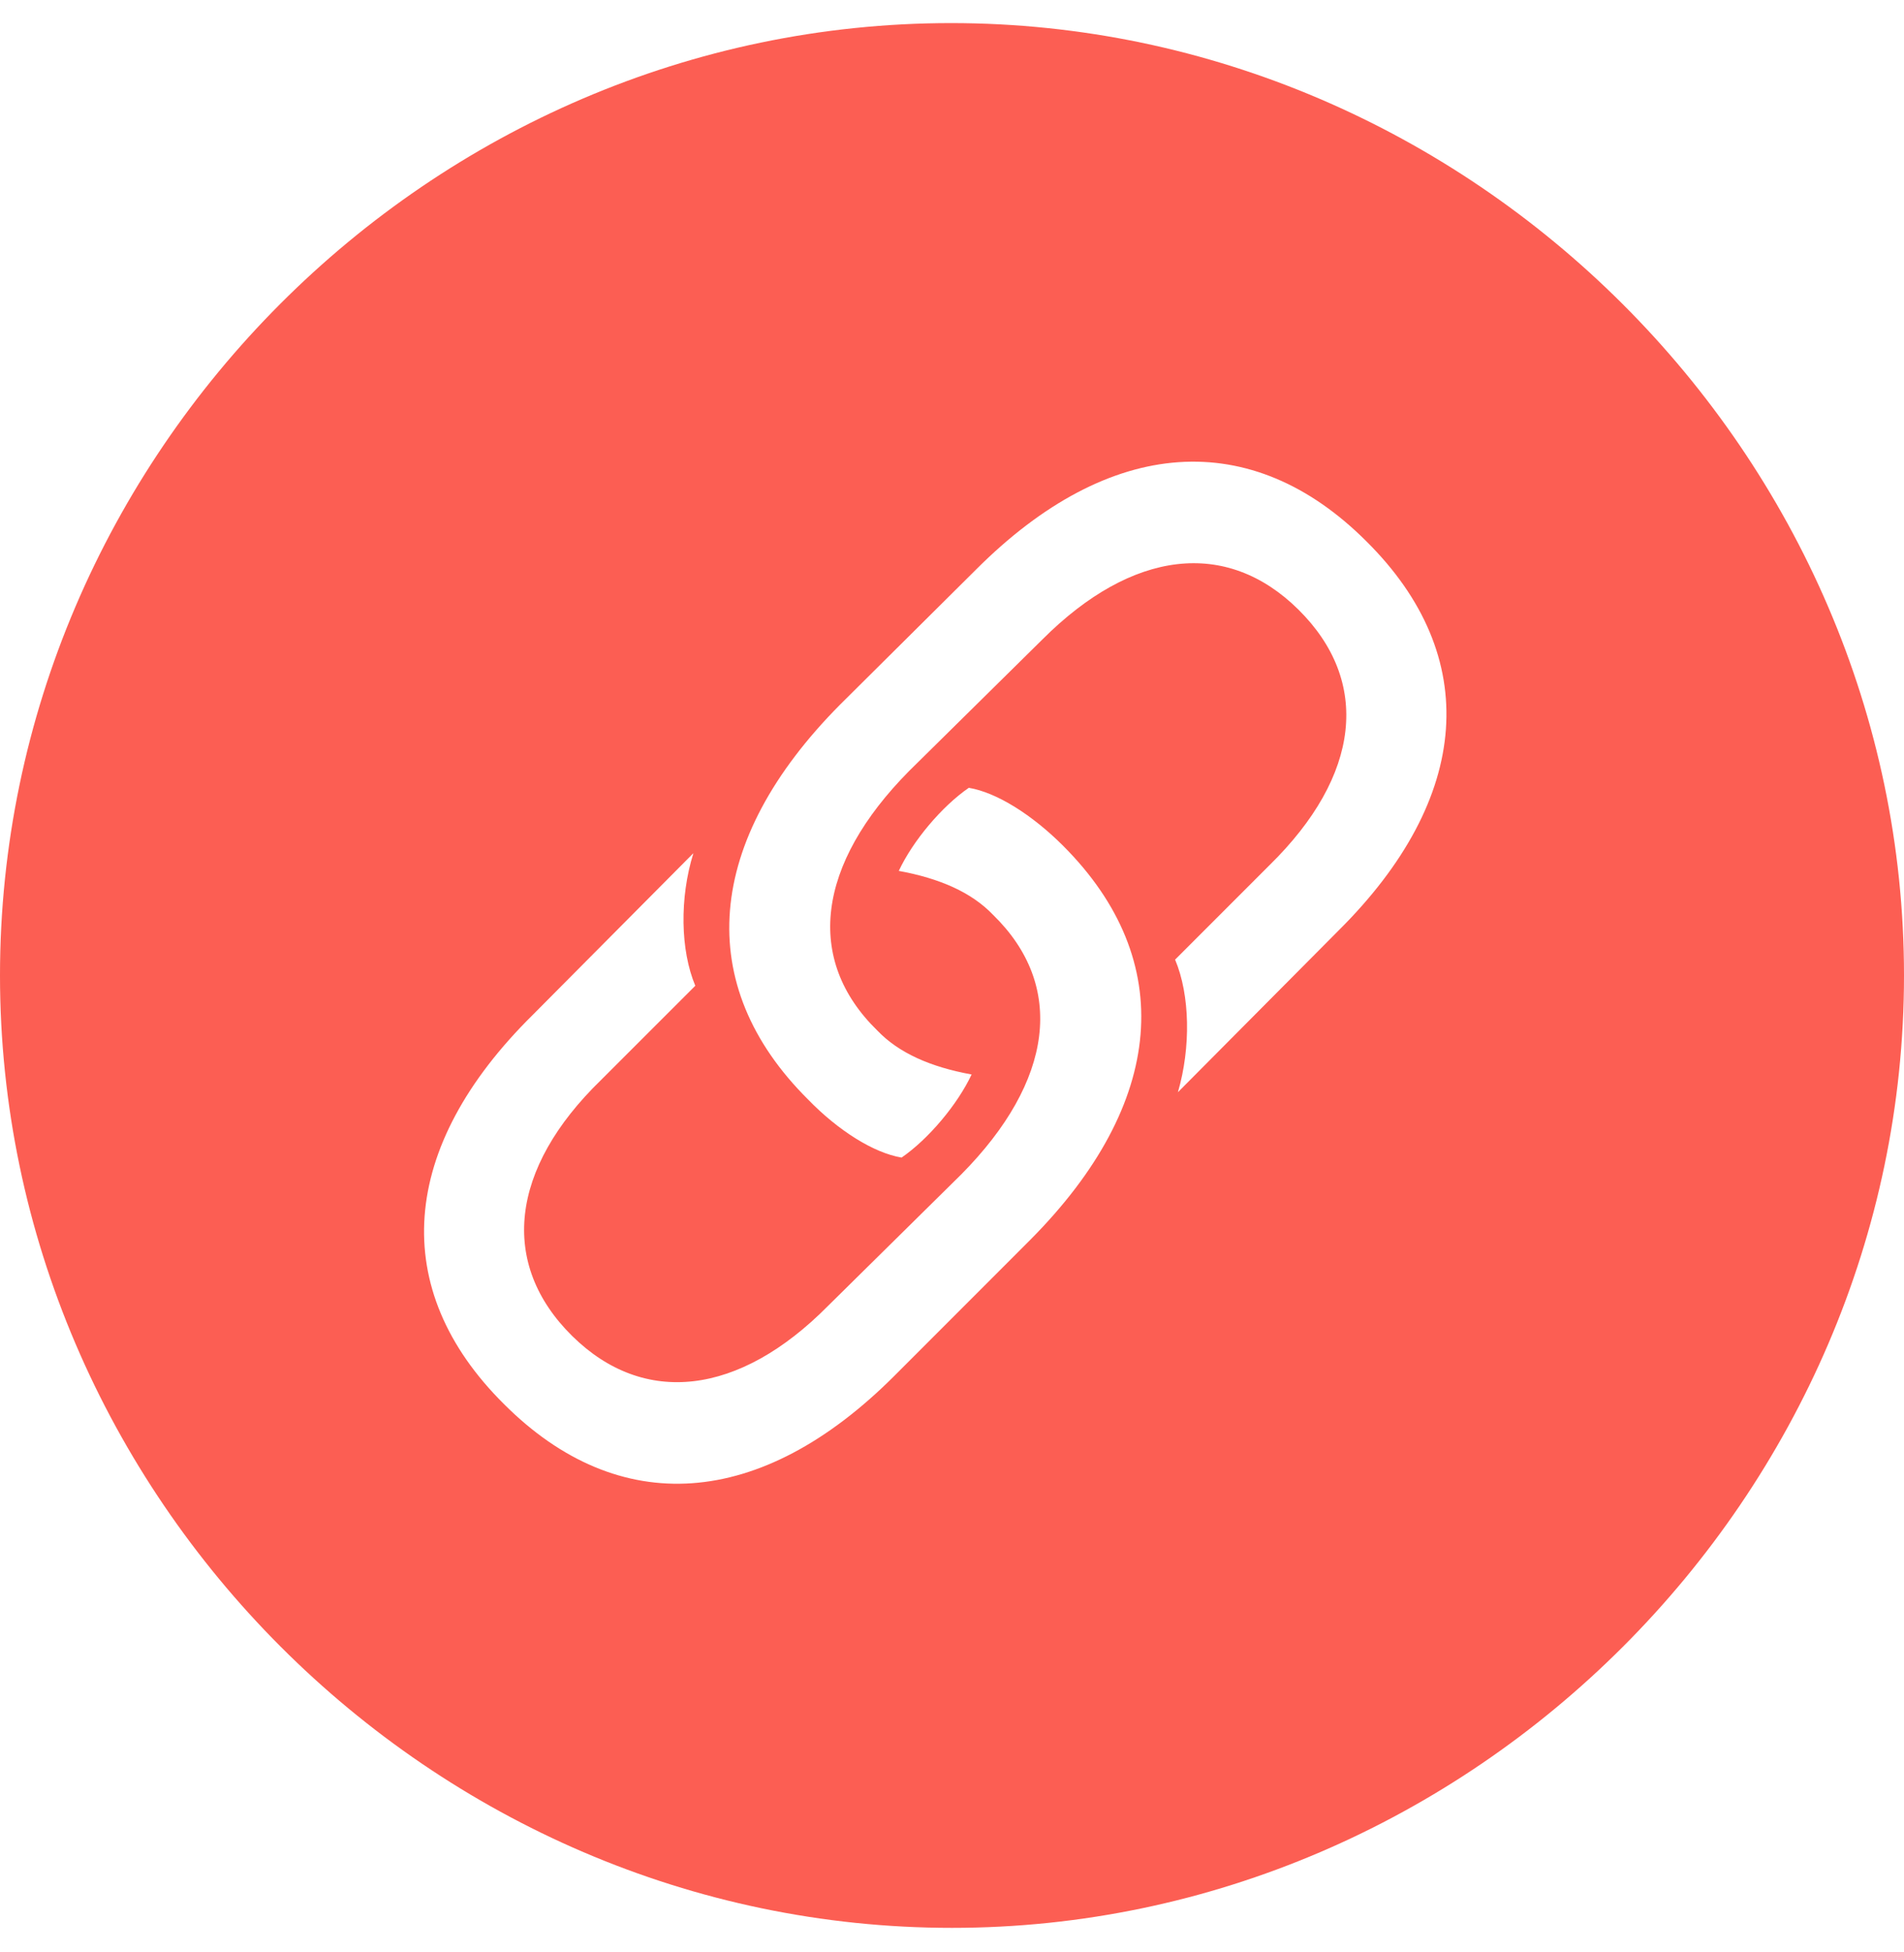 <svg width="40" height="41" viewBox="0 0 40 41" fill="none" xmlns="http://www.w3.org/2000/svg">
<path d="M20 40.485C30.922 40.485 40 31.407 40 20.485C40 9.544 30.902 0.485 19.98 0.485C9.039 0.485 0 9.544 0 20.485C0 31.407 9.058 40.485 20 40.485ZM28.706 11.368C31.138 13.779 30.923 16.76 28.118 19.544L24.746 22.937C25.02 21.995 25.001 20.897 24.687 20.152L26.668 18.171C28.589 16.289 28.804 14.309 27.275 12.799C25.766 11.309 23.785 11.544 21.902 13.426L19.099 16.191C17.158 18.152 16.902 20.152 18.432 21.642C18.883 22.113 19.549 22.407 20.412 22.564C20.117 23.191 19.51 23.917 18.941 24.309C18.353 24.211 17.608 23.74 16.98 23.093C14.549 20.681 14.804 17.662 17.647 14.799L20.51 11.956C23.314 9.152 26.294 8.956 28.706 11.368ZM10.588 29.486C8.156 27.074 8.371 24.093 11.196 21.309L14.567 17.917C14.274 18.858 14.294 19.956 14.607 20.701L12.626 22.681C10.705 24.545 10.49 26.544 12.019 28.054C13.529 29.544 15.529 29.309 17.392 27.427L20.195 24.662C22.136 22.701 22.392 20.701 20.862 19.211C20.411 18.74 19.744 18.446 18.882 18.289C19.175 17.662 19.784 16.936 20.353 16.544C20.941 16.642 21.685 17.113 22.333 17.76C24.745 20.172 24.49 23.172 21.647 26.034L18.784 28.898C15.98 31.701 12.999 31.898 10.588 29.486Z" fill="#FC5E53"/>
</svg>
